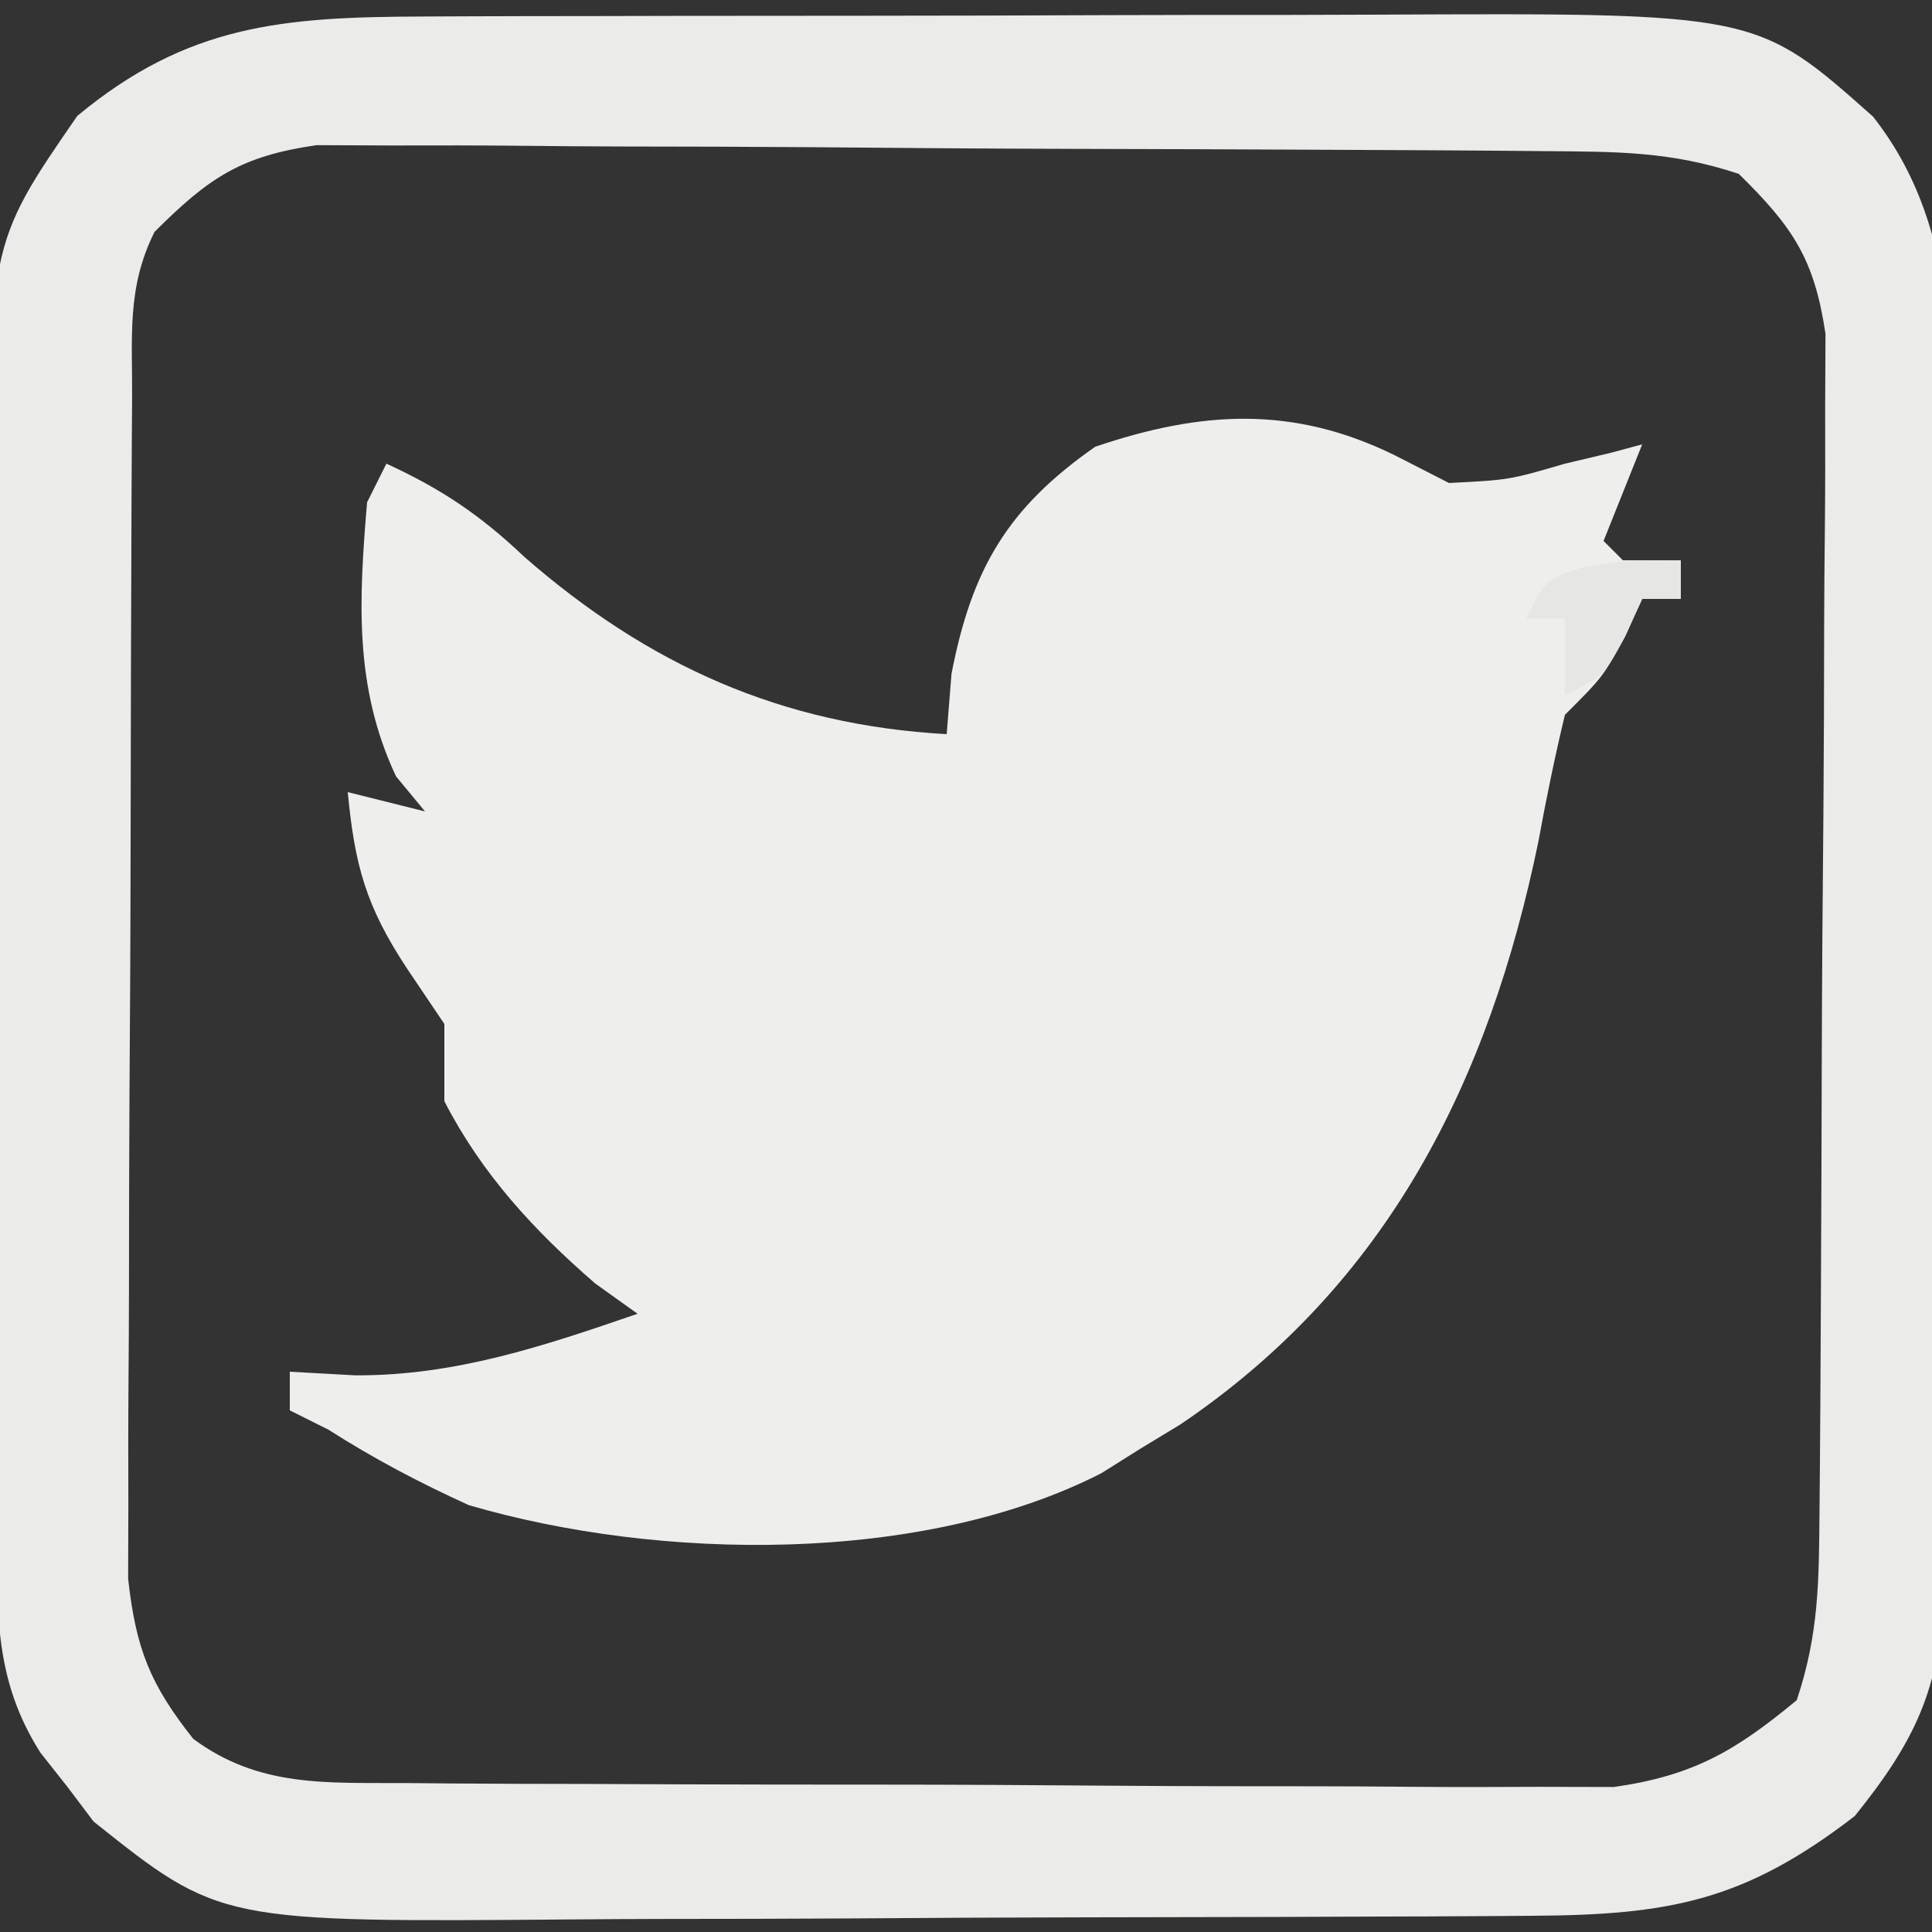 <?xml version="1.0" encoding="UTF-8"?>
<svg version="1.1" xmlns="http://www.w3.org/2000/svg" width="100" height="100">
<rect width="100%" height="100%" fill="#333333" stroke="none"/>
<path d="M0 0 C0.928 0.474 1.856 0.949 2.812 1.438 C5.926 1.28 5.926 1.28 8.812 0.438 C9.596 0.252 10.38 0.066 11.188 -0.125 C11.724 -0.269 12.26 -0.414 12.812 -0.562 C12.152 1.087 11.492 2.737 10.812 4.438 C11.307 4.933 11.307 4.933 11.812 5.438 C12.803 5.438 13.793 5.438 14.812 5.438 C14.812 6.098 14.812 6.758 14.812 7.438 C14.152 7.438 13.492 7.438 12.812 7.438 C12.524 8.056 12.235 8.675 11.938 9.312 C10.812 11.438 10.812 11.438 8.812 13.438 C8.287 15.61 7.841 17.802 7.438 20 C4.887 32.374 -0.325 42.874 -11.07 50.152 C-11.769 50.576 -12.468 51.001 -13.188 51.438 C-13.845 51.851 -14.502 52.265 -15.18 52.691 C-24.464 57.433 -38.074 57.228 -47.922 54.344 C-50.478 53.181 -52.824 51.948 -55.188 50.438 C-55.847 50.108 -56.508 49.778 -57.188 49.438 C-57.188 48.778 -57.188 48.117 -57.188 47.438 C-56.074 47.499 -54.96 47.561 -53.812 47.625 C-48.627 47.653 -44.05 46.111 -39.188 44.438 C-39.909 43.922 -40.631 43.406 -41.375 42.875 C-44.561 40.114 -47.246 37.206 -49.188 33.438 C-49.188 32.117 -49.188 30.797 -49.188 29.438 C-49.827 28.489 -50.466 27.54 -51.125 26.562 C-53.249 23.344 -53.827 21.228 -54.188 17.438 C-52.867 17.767 -51.547 18.098 -50.188 18.438 C-50.682 17.839 -51.178 17.241 -51.688 16.625 C-53.87 11.988 -53.611 7.491 -53.188 2.438 C-52.858 1.778 -52.528 1.117 -52.188 0.438 C-49.363 1.728 -47.305 3.115 -45.062 5.25 C-38.619 10.879 -31.715 13.964 -23.188 14.438 C-23.105 13.406 -23.023 12.375 -22.938 11.312 C-21.888 5.893 -20.048 2.735 -15.5 -0.438 C-10.008 -2.303 -5.265 -2.581 0 0 Z " fill="#EEEEED" transform="translate(72.188,23.562)"/>
<path d="M0 0 C0.671 -0.003 1.341 -0.007 2.032 -0.01 C4.239 -0.02 6.446 -0.022 8.653 -0.023 C10.196 -0.026 11.739 -0.029 13.282 -0.033 C16.514 -0.039 19.746 -0.041 22.979 -0.04 C27.104 -0.04 31.229 -0.054 35.355 -0.071 C38.542 -0.082 41.729 -0.084 44.916 -0.083 C46.437 -0.085 47.957 -0.089 49.477 -0.097 C69.05 -0.187 69.05 -0.187 75.082 5.182 C80.113 11.56 79.076 19.855 78.958 27.559 C78.955 29.26 78.954 30.96 78.956 32.661 C78.953 36.214 78.926 39.765 78.881 43.317 C78.825 47.861 78.816 52.404 78.825 56.948 C78.828 60.456 78.81 63.962 78.786 67.469 C78.775 69.145 78.77 70.82 78.77 72.495 C78.766 74.838 78.736 77.18 78.699 79.523 C78.704 80.552 78.704 80.552 78.709 81.601 C78.59 86.532 77.204 89.339 74.134 93.145 C68.402 97.564 64.51 98.266 57.396 98.306 C56.728 98.311 56.059 98.316 55.37 98.321 C53.162 98.336 50.954 98.343 48.747 98.348 C47.205 98.354 45.663 98.36 44.12 98.366 C40.887 98.376 37.653 98.382 34.419 98.385 C30.295 98.391 26.17 98.415 22.046 98.443 C18.859 98.462 15.672 98.467 12.484 98.469 C10.965 98.472 9.446 98.48 7.927 98.493 C-10.48 98.642 -10.48 98.642 -17.023 93.427 C-17.466 92.839 -17.91 92.251 -18.366 91.645 C-18.831 91.057 -19.295 90.47 -19.773 89.864 C-22.164 86.106 -22.009 82.658 -22.043 78.322 C-22.05 77.632 -22.057 76.943 -22.063 76.232 C-22.083 73.949 -22.095 71.666 -22.105 69.384 C-22.109 68.602 -22.113 67.82 -22.117 67.015 C-22.138 62.876 -22.152 58.736 -22.162 54.597 C-22.173 50.334 -22.207 46.072 -22.247 41.81 C-22.273 38.521 -22.281 35.233 -22.285 31.945 C-22.29 30.374 -22.301 28.804 -22.32 27.234 C-22.491 11.847 -22.491 11.847 -17.866 5.145 C-12.158 0.409 -7.216 0.023 0 0 Z M-13.866 11.145 C-15.315 14.042 -15.01 16.574 -15.028 19.811 C-15.033 20.495 -15.038 21.18 -15.043 21.886 C-15.057 24.156 -15.064 26.426 -15.07 28.696 C-15.075 30.273 -15.081 31.85 -15.087 33.427 C-15.097 36.737 -15.103 40.046 -15.107 43.356 C-15.112 47.593 -15.136 51.83 -15.165 56.066 C-15.183 59.326 -15.188 62.585 -15.19 65.844 C-15.193 67.406 -15.201 68.967 -15.214 70.529 C-15.231 72.717 -15.229 74.904 -15.223 77.092 C-15.227 78.336 -15.23 79.58 -15.234 80.862 C-14.83 84.473 -14.11 86.309 -11.866 89.145 C-8.447 91.68 -4.955 91.411 -0.806 91.436 C-0.103 91.443 0.6 91.449 1.324 91.456 C3.643 91.475 5.962 91.479 8.282 91.481 C9.899 91.488 11.515 91.494 13.132 91.501 C16.519 91.513 19.907 91.517 23.295 91.516 C27.628 91.516 31.961 91.543 36.294 91.577 C39.633 91.6 42.972 91.604 46.311 91.603 C47.908 91.605 49.505 91.614 51.102 91.629 C53.34 91.649 55.577 91.643 57.815 91.631 C59.086 91.634 60.358 91.637 61.668 91.64 C65.782 91.053 67.951 89.78 71.134 87.145 C72.282 83.701 72.282 81.001 72.311 77.366 C72.317 76.682 72.324 75.997 72.33 75.291 C72.35 73.026 72.362 70.762 72.372 68.497 C72.376 67.723 72.38 66.948 72.384 66.15 C72.405 62.053 72.419 57.956 72.429 53.859 C72.44 49.63 72.474 45.401 72.514 41.172 C72.54 37.917 72.548 34.663 72.552 31.408 C72.557 29.849 72.568 28.29 72.587 26.731 C72.611 24.548 72.61 22.366 72.604 20.183 C72.612 18.321 72.612 18.321 72.621 16.422 C72.041 12.525 70.919 10.885 68.134 8.145 C64.612 6.971 61.797 6.997 58.079 6.968 C57.365 6.962 56.651 6.955 55.915 6.948 C53.553 6.929 51.191 6.917 48.829 6.907 C48.021 6.903 47.214 6.899 46.382 6.895 C42.11 6.874 37.838 6.859 33.566 6.85 C29.155 6.839 24.745 6.805 20.334 6.765 C16.94 6.739 13.546 6.73 10.153 6.727 C8.527 6.722 6.901 6.71 5.275 6.692 C2.998 6.667 0.723 6.668 -1.553 6.675 C-2.848 6.669 -4.142 6.664 -5.476 6.658 C-9.432 7.227 -11.063 8.355 -13.866 11.145 Z " fill="#EBEBEA" transform="translate(21.866,0.855)"/>
<path d="M0 0 C0 0.66 0 1.32 0 2 C-0.66 2 -1.32 2 -2 2 C-2.289 2.639 -2.578 3.279 -2.875 3.938 C-4 6 -4 6 -6 7 C-6 5.68 -6 4.36 -6 3 C-6.66 3 -7.32 3 -8 3 C-7 1 -7 1 -5.125 0.375 C-3 0 -3 0 0 0 Z " fill="#E6E6E5" transform="translate(87,29)"/>
</svg>
